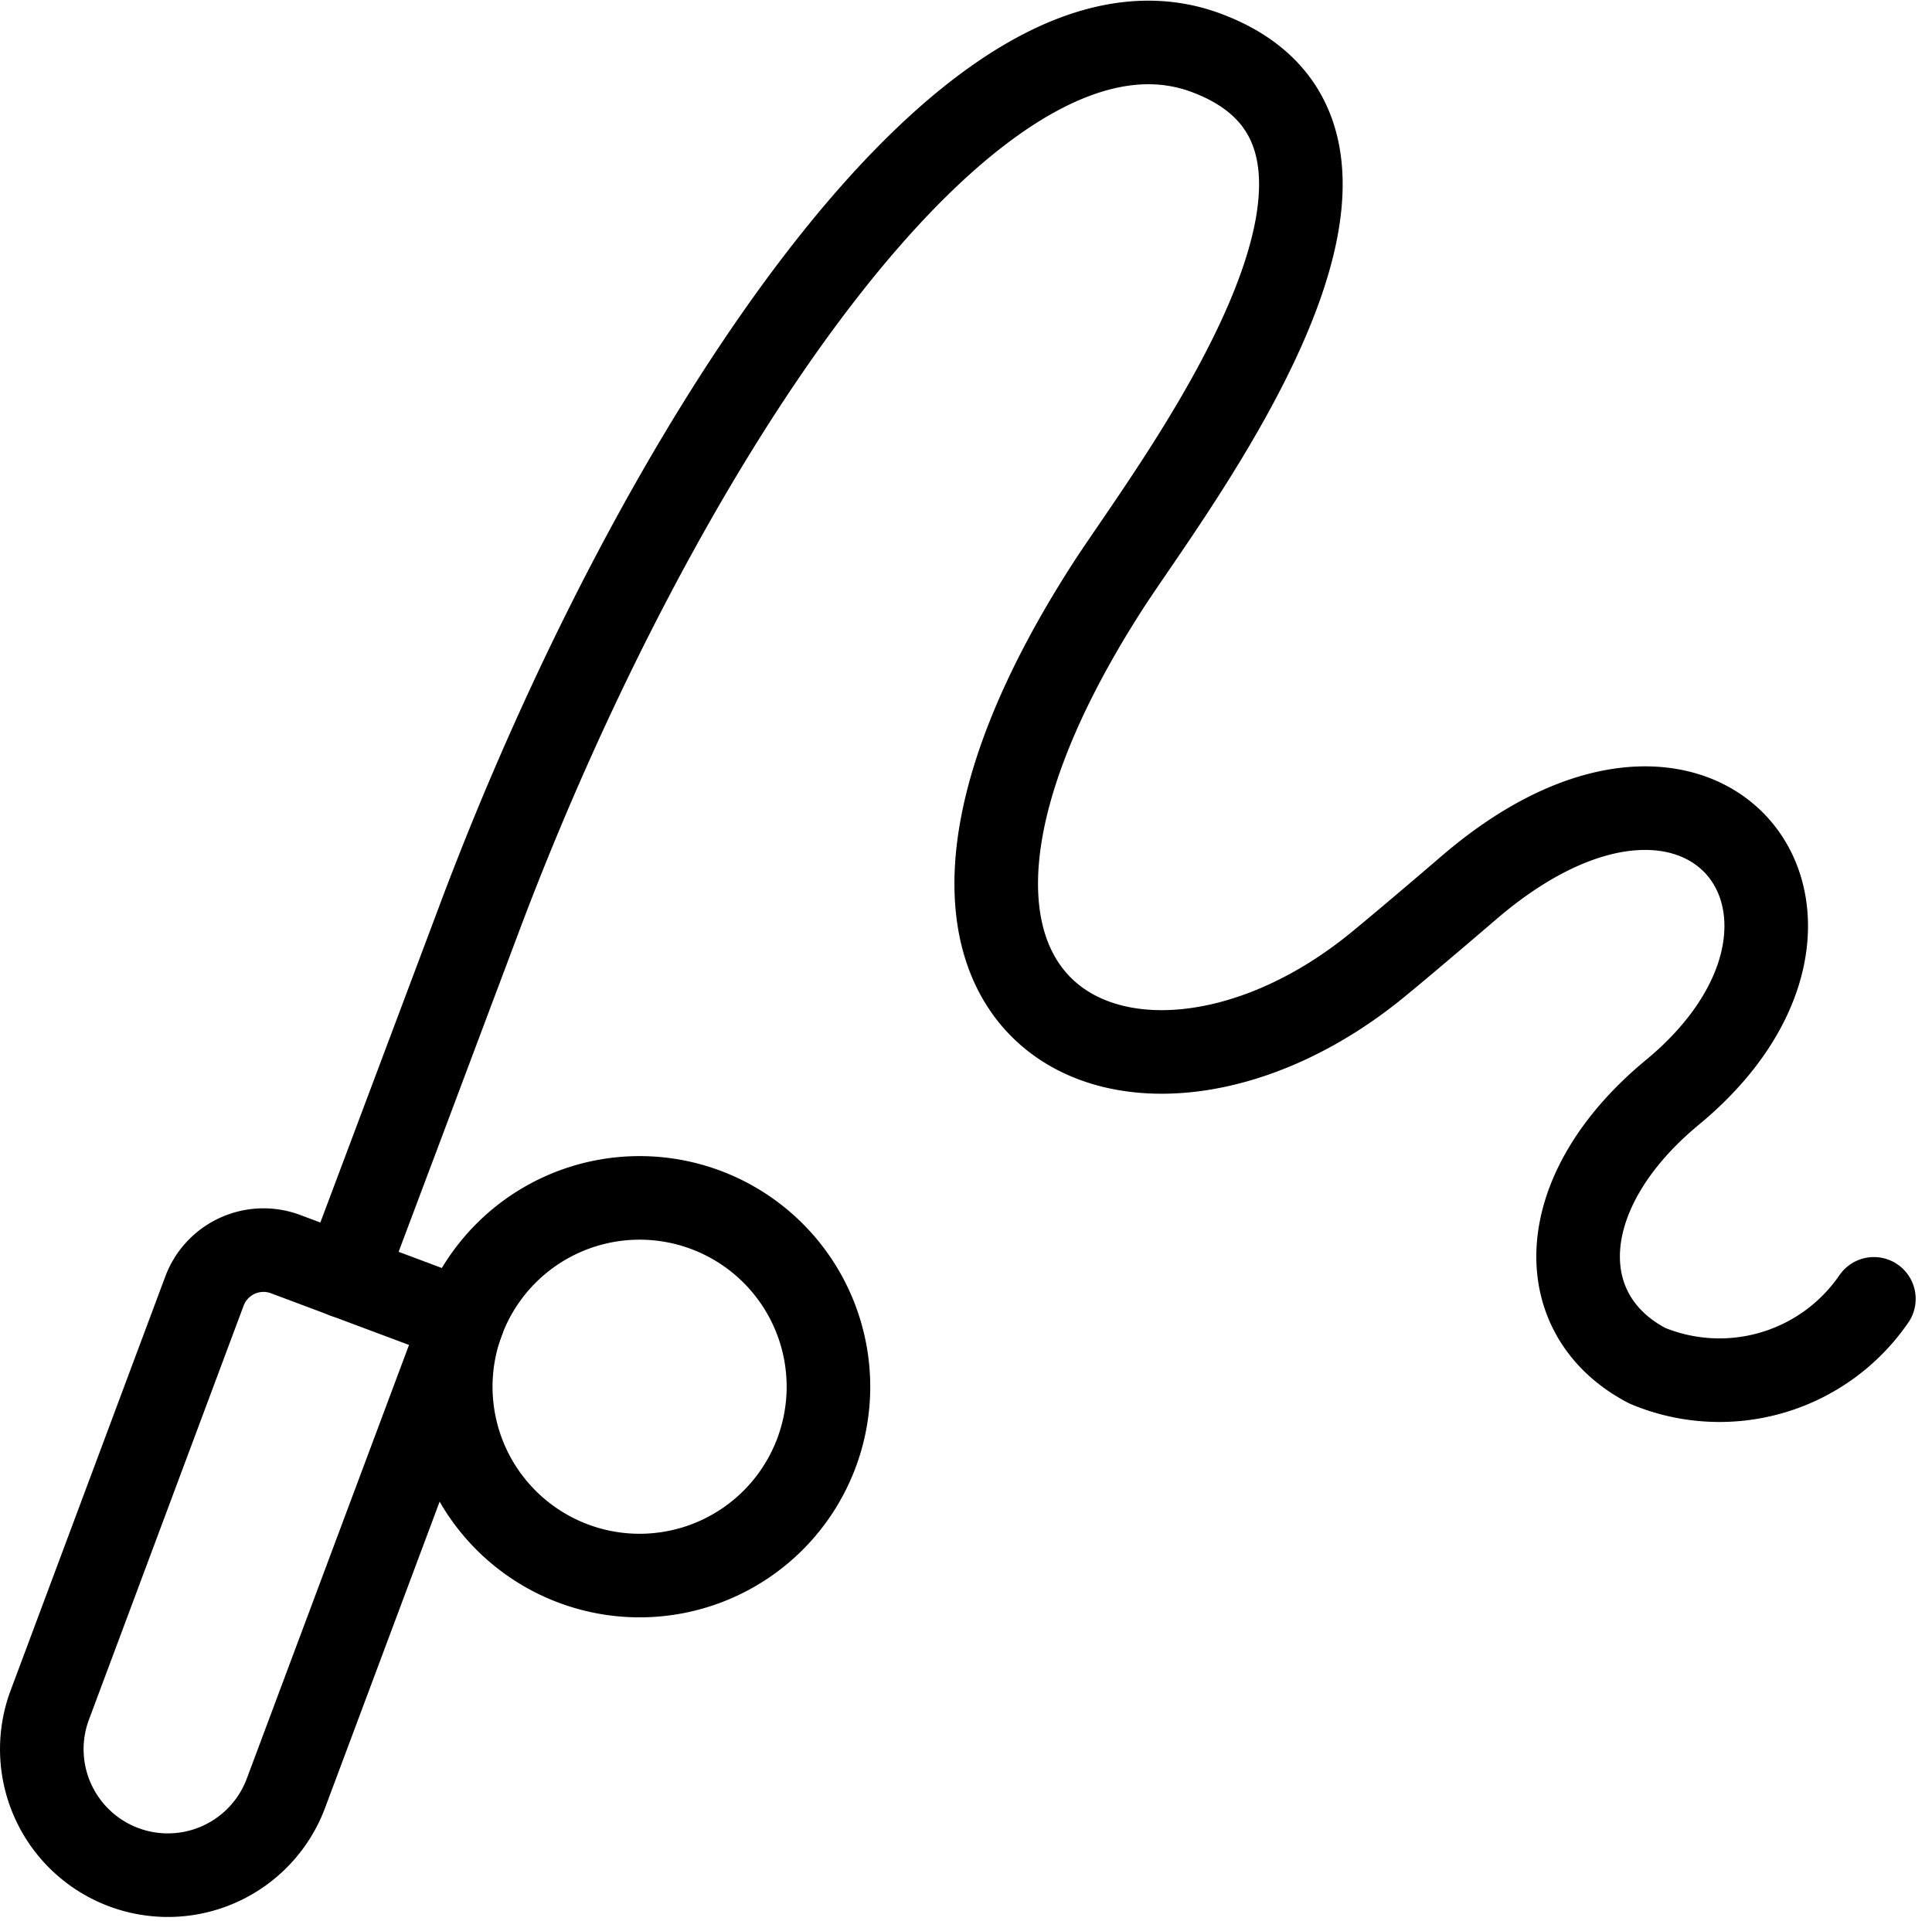 <svg xmlns="http://www.w3.org/2000/svg" width="34.671" height="34.479" viewBox="0 0 34.671 34.479">
  <g id="Сгруппировать_29" data-name="Сгруппировать 29" transform="translate(-3.619 -3.615)">
    <path id="Контур_13" data-name="Контур 13" d="M11.924,92.189,8.749,91a1.131,1.131,0,0,0-1.461.662L4.521,99.068a2.262,2.262,0,1,0,4.237,1.585Z" transform="translate(0 -64.875)" fill="none" stroke="#000" stroke-linecap="round" stroke-linejoin="round" stroke-width="1.5"/>
    <path id="Контур_14" data-name="Контур 14" d="M26.057,26.522l2.386-6.349C31.606,11.709,37.289,2.98,41.521,4.565s-.663,7.845-1.782,9.588c-5.044,7.859.584,10.276,4.854,6.777.584-.478,1.657-1.4,1.657-1.4,4.277-3.652,7.389.584,3.632,3.69-2.145,1.773-2.2,3.991-.45,4.906a3.36,3.36,0,0,0,4.066-1.2" transform="translate(-16.251 0)" fill="none" stroke="#000" stroke-linecap="round" stroke-linejoin="round" stroke-width="1.5"/>
    <path id="Контур_15" data-name="Контур 15" d="M33.647,90.568a3.389,3.389,0,1,0,3.389-3.389,3.389,3.389,0,0,0-3.389,3.389Z" transform="translate(-21.939 -62.065)" fill="none" stroke="#000" stroke-linecap="round" stroke-linejoin="round" stroke-width="1.5"/>
  </g>
</svg>
